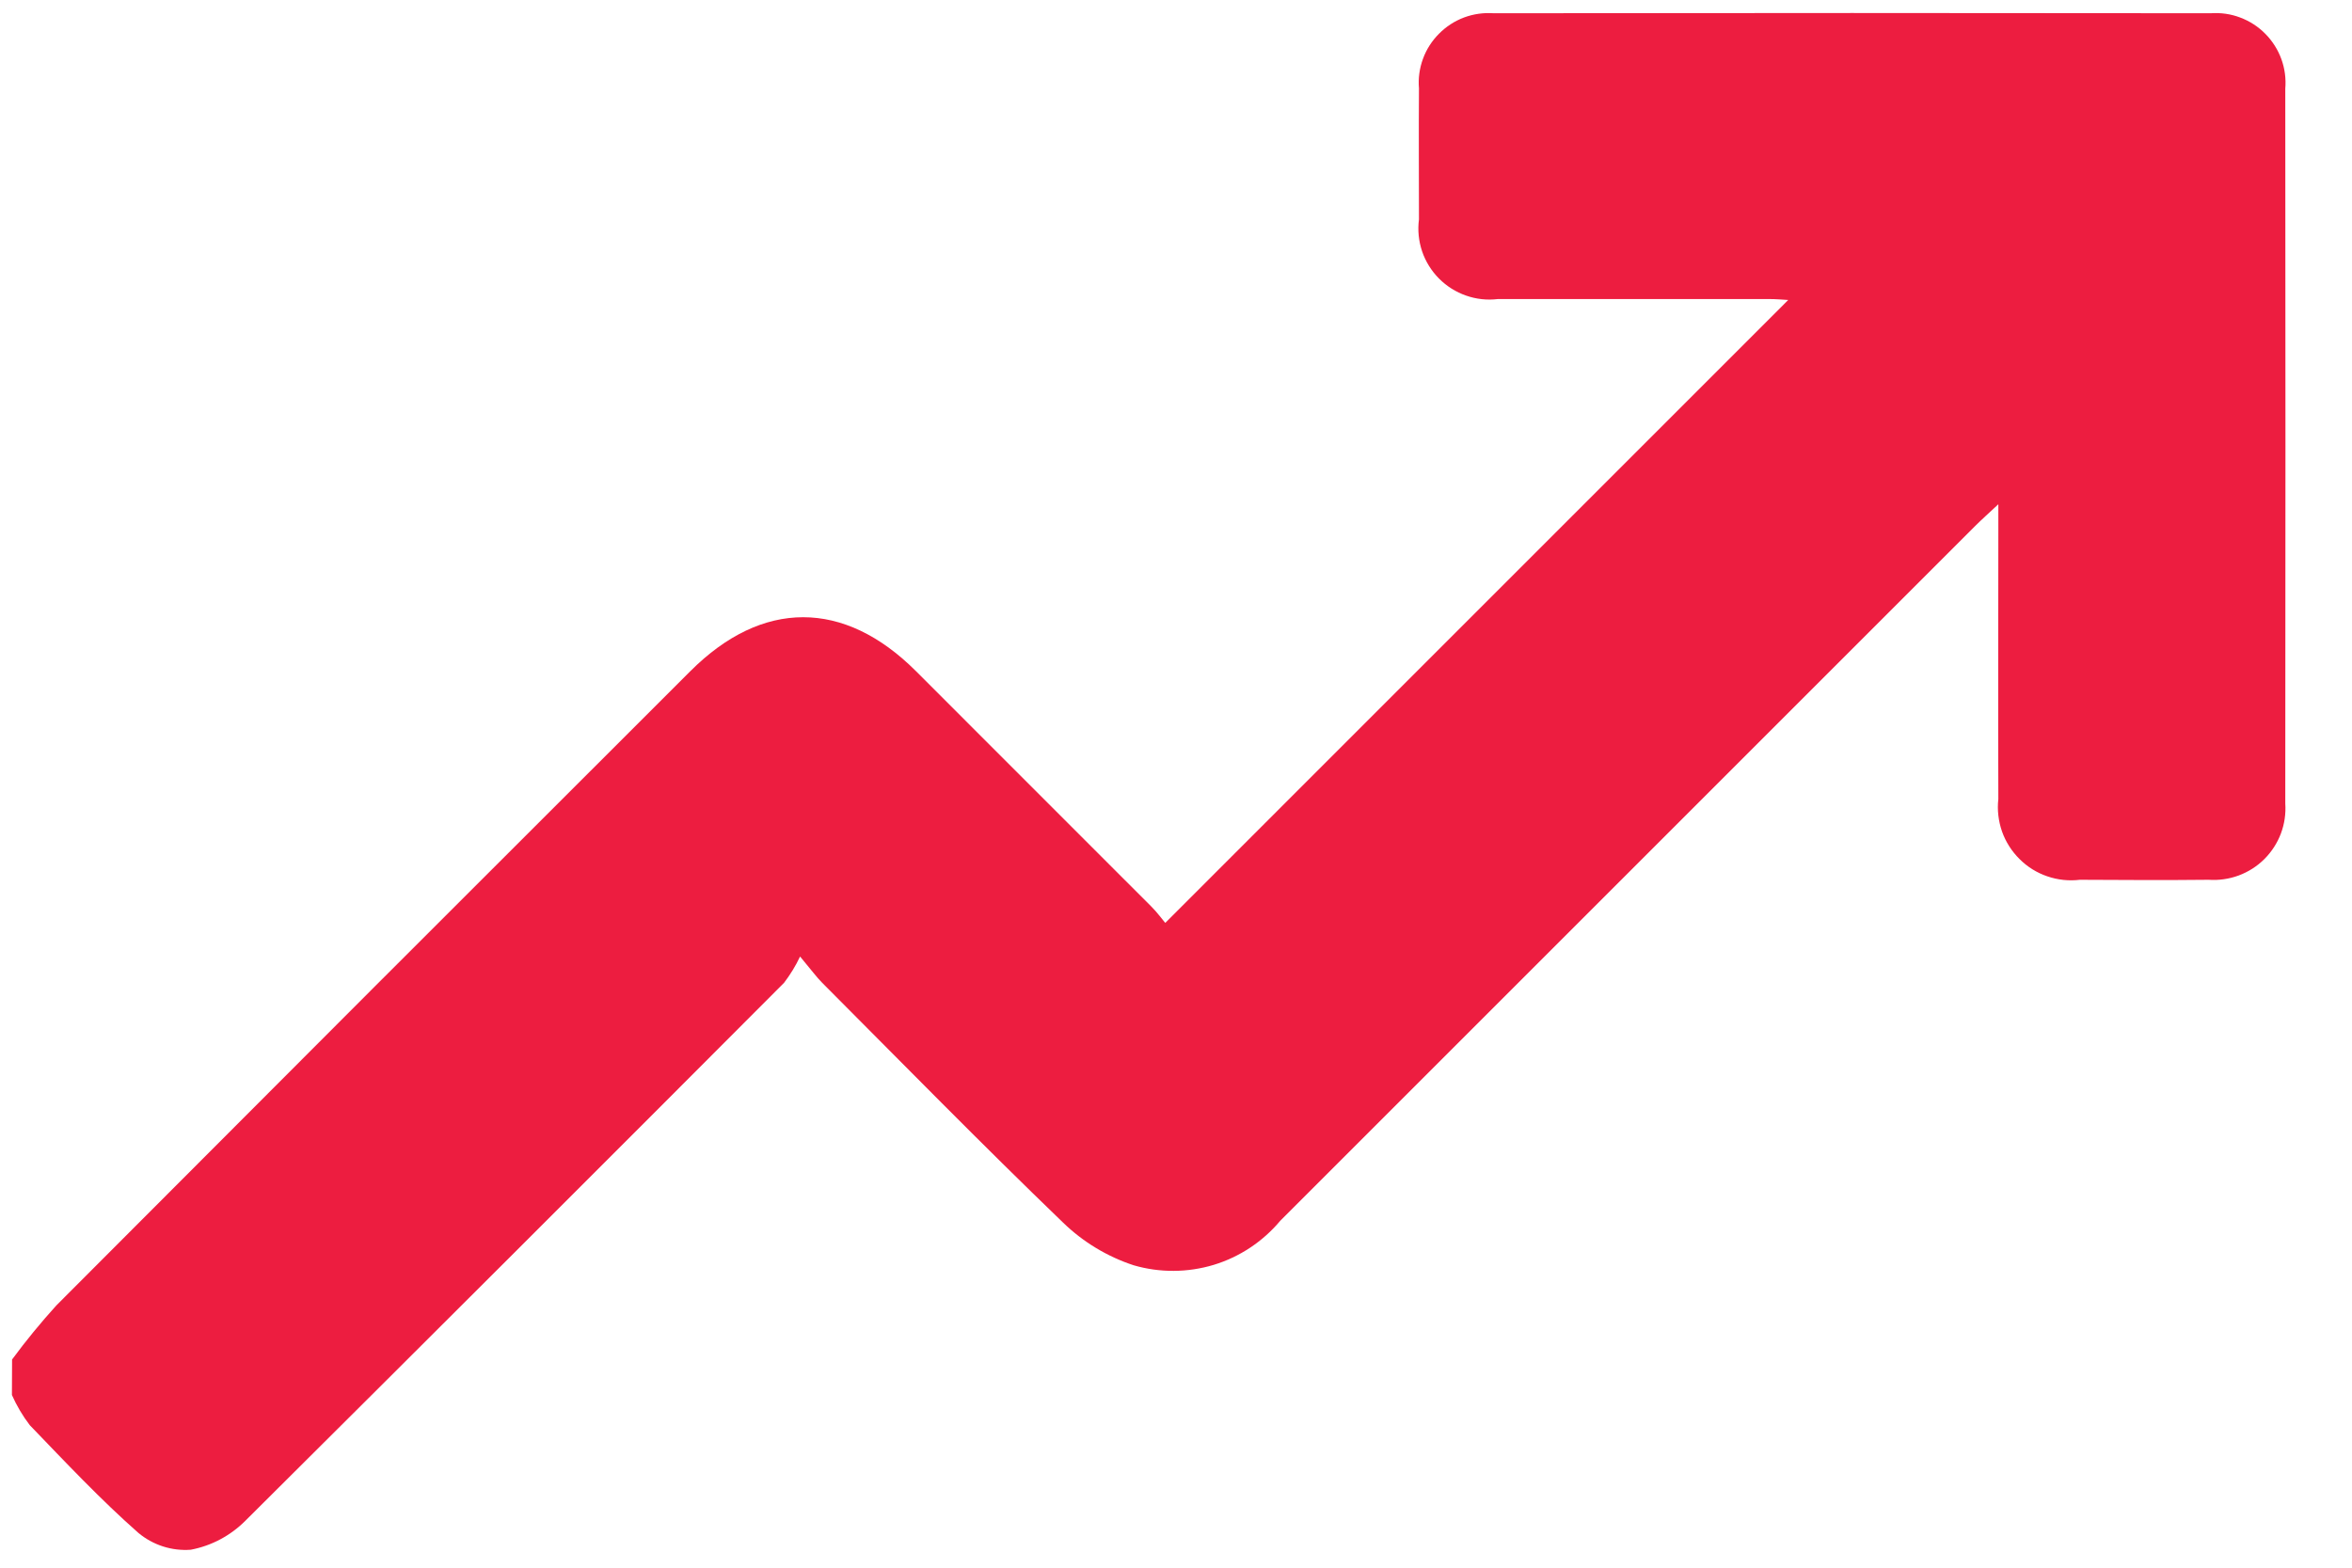 <svg width="30" height="20" viewBox="0 0 30 20" fill="none" xmlns="http://www.w3.org/2000/svg">
<path d="M0.154 17.344C0.33 17.105 0.519 16.875 0.719 16.654C3.411 13.954 6.107 11.256 8.806 8.562C9.723 7.645 10.765 7.645 11.683 8.562C12.685 9.563 13.686 10.564 14.686 11.566C14.759 11.639 14.82 11.723 14.863 11.774L22.809 3.827C22.739 3.823 22.651 3.815 22.561 3.815C21.41 3.815 20.258 3.815 19.107 3.815C18.969 3.832 18.83 3.817 18.7 3.771C18.57 3.726 18.451 3.651 18.354 3.553C18.257 3.455 18.183 3.336 18.139 3.206C18.095 3.075 18.081 2.936 18.099 2.799C18.099 2.242 18.095 1.685 18.099 1.128C18.088 1 18.106 0.871 18.15 0.751C18.194 0.63 18.264 0.521 18.355 0.43C18.445 0.339 18.554 0.268 18.674 0.223C18.795 0.178 18.923 0.16 19.051 0.169C22.1 0.165 25.149 0.165 28.198 0.169C28.326 0.16 28.455 0.178 28.575 0.224C28.695 0.269 28.805 0.34 28.895 0.432C28.985 0.523 29.055 0.633 29.099 0.754C29.143 0.875 29.16 1.004 29.149 1.132C29.152 4.17 29.152 7.21 29.149 10.25C29.158 10.381 29.139 10.511 29.093 10.634C29.047 10.756 28.975 10.867 28.882 10.96C28.79 11.052 28.678 11.123 28.555 11.169C28.433 11.214 28.302 11.233 28.172 11.224C27.624 11.23 27.077 11.227 26.529 11.224C26.389 11.241 26.247 11.226 26.114 11.18C25.981 11.135 25.86 11.06 25.76 10.96C25.66 10.861 25.583 10.741 25.536 10.608C25.49 10.475 25.473 10.334 25.489 10.194C25.485 9.061 25.489 7.929 25.489 6.796V6.433C25.359 6.555 25.277 6.627 25.2 6.704C22.243 9.66 19.286 12.617 16.33 15.574C16.107 15.84 15.812 16.036 15.48 16.137C15.147 16.237 14.793 16.239 14.46 16.142C14.122 16.031 13.813 15.844 13.558 15.596C12.518 14.594 11.508 13.562 10.488 12.539C10.415 12.466 10.354 12.381 10.205 12.203C10.149 12.322 10.08 12.434 10.001 12.538C7.715 14.831 5.424 17.119 3.129 19.402C2.939 19.592 2.697 19.721 2.433 19.771C2.191 19.789 1.953 19.712 1.766 19.557C1.279 19.128 0.832 18.651 0.38 18.182C0.289 18.063 0.213 17.934 0.152 17.797L0.154 17.344Z" fill="#ED1D40"/>
</svg>
